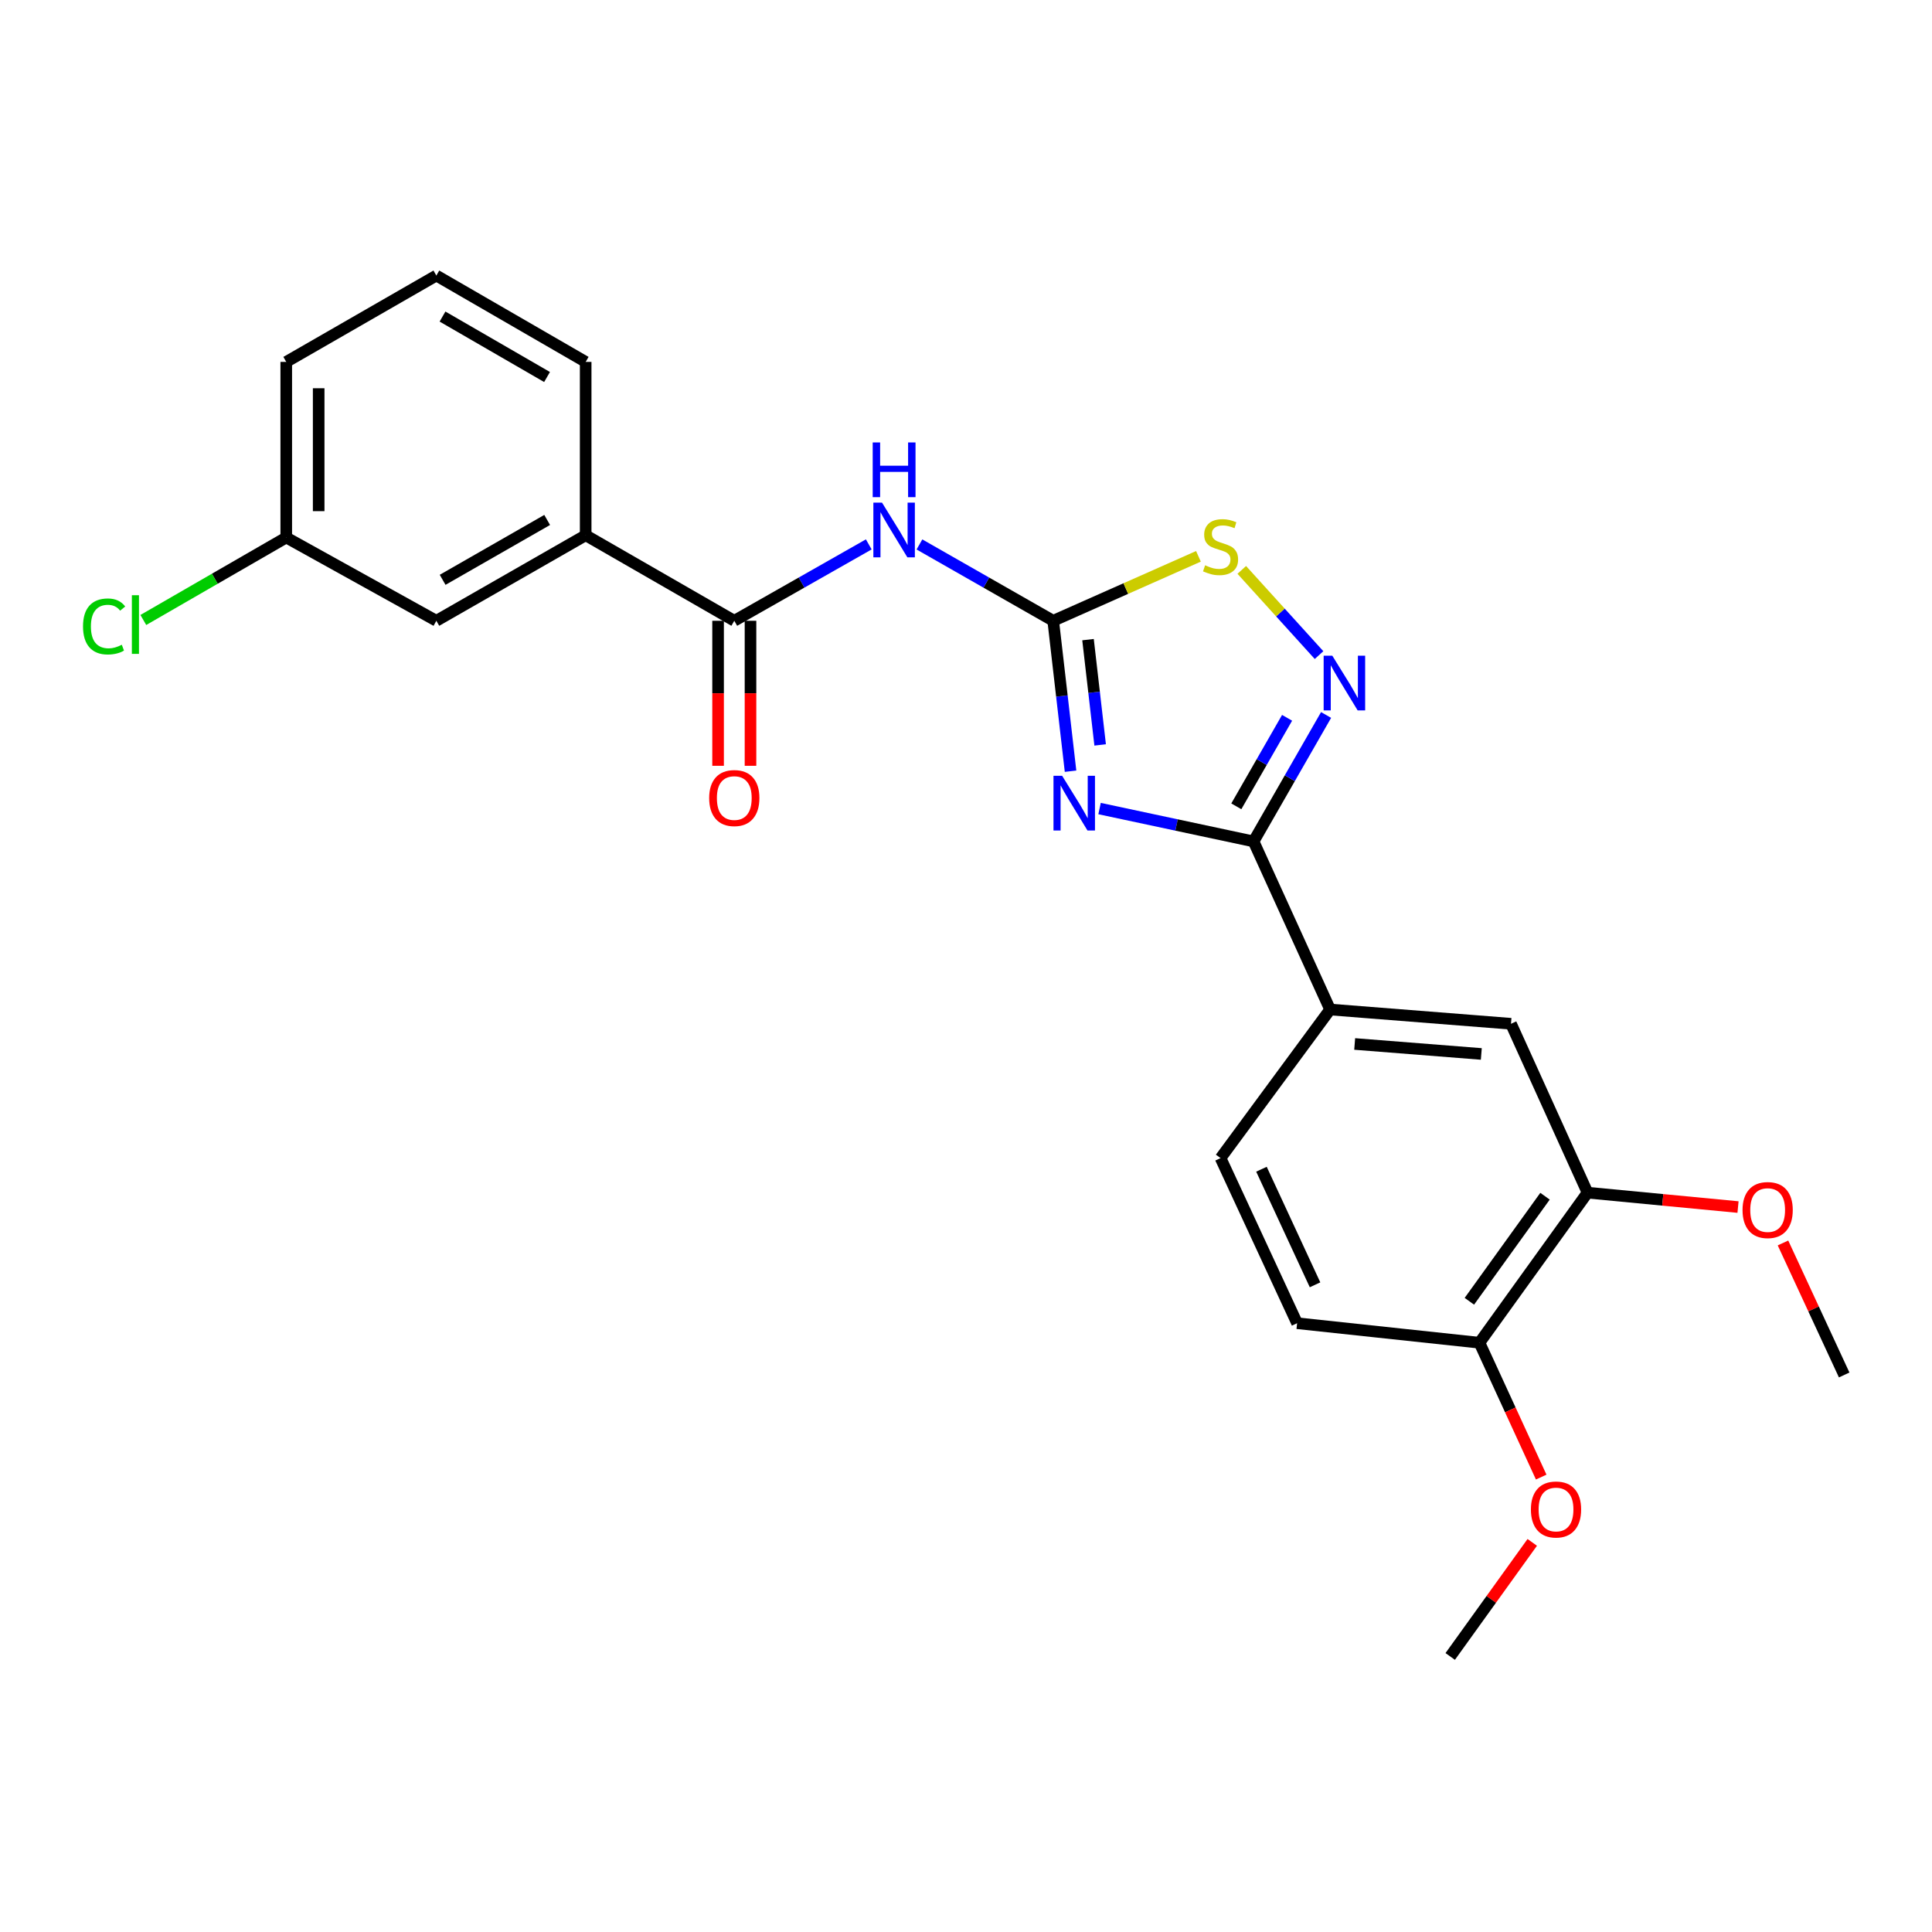 <?xml version='1.0' encoding='iso-8859-1'?>
<svg version='1.1' baseProfile='full'
              xmlns='http://www.w3.org/2000/svg'
                      xmlns:rdkit='http://www.rdkit.org/xml'
                      xmlns:xlink='http://www.w3.org/1999/xlink'
                  xml:space='preserve'
width='1000px' height='1000px' viewBox='0 0 1000 1000'>
<!-- END OF HEADER -->
<rect style='opacity:1.0;fill:#FFFFFF;stroke:none' width='1000' height='1000' x='0' y='0'> </rect>
<path class='bond-0' d='M 554.114,399.175 L 549.628,360.245' style='fill:none;fill-rule:evenodd;stroke:#0000FF;stroke-width:6px;stroke-linecap:butt;stroke-linejoin:miter;stroke-opacity:1' />
<path class='bond-0' d='M 549.628,360.245 L 545.141,321.316' style='fill:none;fill-rule:evenodd;stroke:#000000;stroke-width:6px;stroke-linecap:butt;stroke-linejoin:miter;stroke-opacity:1' />
<path class='bond-0' d='M 569.438,385.575 L 566.297,358.324' style='fill:none;fill-rule:evenodd;stroke:#0000FF;stroke-width:6px;stroke-linecap:butt;stroke-linejoin:miter;stroke-opacity:1' />
<path class='bond-0' d='M 566.297,358.324 L 563.157,331.073' style='fill:none;fill-rule:evenodd;stroke:#000000;stroke-width:6px;stroke-linecap:butt;stroke-linejoin:miter;stroke-opacity:1' />
<path class='bond-1' d='M 569.133,418.509 L 608.986,427.014' style='fill:none;fill-rule:evenodd;stroke:#0000FF;stroke-width:6px;stroke-linecap:butt;stroke-linejoin:miter;stroke-opacity:1' />
<path class='bond-1' d='M 608.986,427.014 L 648.839,435.52' style='fill:none;fill-rule:evenodd;stroke:#000000;stroke-width:6px;stroke-linecap:butt;stroke-linejoin:miter;stroke-opacity:1' />
<path class='bond-3' d='M 545.141,321.316 L 510.521,301.56' style='fill:none;fill-rule:evenodd;stroke:#000000;stroke-width:6px;stroke-linecap:butt;stroke-linejoin:miter;stroke-opacity:1' />
<path class='bond-3' d='M 510.521,301.56 L 475.901,281.805' style='fill:none;fill-rule:evenodd;stroke:#0000FF;stroke-width:6px;stroke-linecap:butt;stroke-linejoin:miter;stroke-opacity:1' />
<path class='bond-5' d='M 545.141,321.316 L 582.727,304.634' style='fill:none;fill-rule:evenodd;stroke:#000000;stroke-width:6px;stroke-linecap:butt;stroke-linejoin:miter;stroke-opacity:1' />
<path class='bond-5' d='M 582.727,304.634 L 620.312,287.953' style='fill:none;fill-rule:evenodd;stroke:#CCCC00;stroke-width:6px;stroke-linecap:butt;stroke-linejoin:miter;stroke-opacity:1' />
<path class='bond-2' d='M 648.839,435.52 L 667.611,402.797' style='fill:none;fill-rule:evenodd;stroke:#000000;stroke-width:6px;stroke-linecap:butt;stroke-linejoin:miter;stroke-opacity:1' />
<path class='bond-2' d='M 667.611,402.797 L 686.382,370.074' style='fill:none;fill-rule:evenodd;stroke:#0000FF;stroke-width:6px;stroke-linecap:butt;stroke-linejoin:miter;stroke-opacity:1' />
<path class='bond-2' d='M 639.916,417.353 L 653.056,394.447' style='fill:none;fill-rule:evenodd;stroke:#000000;stroke-width:6px;stroke-linecap:butt;stroke-linejoin:miter;stroke-opacity:1' />
<path class='bond-2' d='M 653.056,394.447 L 666.195,371.541' style='fill:none;fill-rule:evenodd;stroke:#0000FF;stroke-width:6px;stroke-linecap:butt;stroke-linejoin:miter;stroke-opacity:1' />
<path class='bond-6' d='M 648.839,435.52 L 688.458,522.522' style='fill:none;fill-rule:evenodd;stroke:#000000;stroke-width:6px;stroke-linecap:butt;stroke-linejoin:miter;stroke-opacity:1' />
<path class='bond-24' d='M 682.734,339.078 L 662.736,317.027' style='fill:none;fill-rule:evenodd;stroke:#0000FF;stroke-width:6px;stroke-linecap:butt;stroke-linejoin:miter;stroke-opacity:1' />
<path class='bond-24' d='M 662.736,317.027 L 642.738,294.976' style='fill:none;fill-rule:evenodd;stroke:#CCCC00;stroke-width:6px;stroke-linecap:butt;stroke-linejoin:miter;stroke-opacity:1' />
<path class='bond-4' d='M 449.672,281.776 L 414.87,301.546' style='fill:none;fill-rule:evenodd;stroke:#0000FF;stroke-width:6px;stroke-linecap:butt;stroke-linejoin:miter;stroke-opacity:1' />
<path class='bond-4' d='M 414.87,301.546 L 380.067,321.316' style='fill:none;fill-rule:evenodd;stroke:#000000;stroke-width:6px;stroke-linecap:butt;stroke-linejoin:miter;stroke-opacity:1' />
<path class='bond-7' d='M 380.067,321.316 L 303.142,277.045' style='fill:none;fill-rule:evenodd;stroke:#000000;stroke-width:6px;stroke-linecap:butt;stroke-linejoin:miter;stroke-opacity:1' />
<path class='bond-10' d='M 371.677,321.316 L 371.677,358.846' style='fill:none;fill-rule:evenodd;stroke:#000000;stroke-width:6px;stroke-linecap:butt;stroke-linejoin:miter;stroke-opacity:1' />
<path class='bond-10' d='M 371.677,358.846 L 371.677,396.377' style='fill:none;fill-rule:evenodd;stroke:#FF0000;stroke-width:6px;stroke-linecap:butt;stroke-linejoin:miter;stroke-opacity:1' />
<path class='bond-10' d='M 388.457,321.316 L 388.457,358.846' style='fill:none;fill-rule:evenodd;stroke:#000000;stroke-width:6px;stroke-linecap:butt;stroke-linejoin:miter;stroke-opacity:1' />
<path class='bond-10' d='M 388.457,358.846 L 388.457,396.377' style='fill:none;fill-rule:evenodd;stroke:#FF0000;stroke-width:6px;stroke-linecap:butt;stroke-linejoin:miter;stroke-opacity:1' />
<path class='bond-8' d='M 688.458,522.522 L 782.088,529.905' style='fill:none;fill-rule:evenodd;stroke:#000000;stroke-width:6px;stroke-linecap:butt;stroke-linejoin:miter;stroke-opacity:1' />
<path class='bond-8' d='M 701.183,540.357 L 766.725,545.525' style='fill:none;fill-rule:evenodd;stroke:#000000;stroke-width:6px;stroke-linecap:butt;stroke-linejoin:miter;stroke-opacity:1' />
<path class='bond-13' d='M 688.458,522.522 L 631.761,599.429' style='fill:none;fill-rule:evenodd;stroke:#000000;stroke-width:6px;stroke-linecap:butt;stroke-linejoin:miter;stroke-opacity:1' />
<path class='bond-12' d='M 303.142,277.045 L 225.853,321.316' style='fill:none;fill-rule:evenodd;stroke:#000000;stroke-width:6px;stroke-linecap:butt;stroke-linejoin:miter;stroke-opacity:1' />
<path class='bond-12' d='M 283.209,269.126 L 229.106,300.115' style='fill:none;fill-rule:evenodd;stroke:#000000;stroke-width:6px;stroke-linecap:butt;stroke-linejoin:miter;stroke-opacity:1' />
<path class='bond-19' d='M 303.142,277.045 L 303.142,187.321' style='fill:none;fill-rule:evenodd;stroke:#000000;stroke-width:6px;stroke-linecap:butt;stroke-linejoin:miter;stroke-opacity:1' />
<path class='bond-9' d='M 782.088,529.905 L 821.707,617.318' style='fill:none;fill-rule:evenodd;stroke:#000000;stroke-width:6px;stroke-linecap:butt;stroke-linejoin:miter;stroke-opacity:1' />
<path class='bond-16' d='M 821.707,617.318 L 860.651,621.044' style='fill:none;fill-rule:evenodd;stroke:#000000;stroke-width:6px;stroke-linecap:butt;stroke-linejoin:miter;stroke-opacity:1' />
<path class='bond-16' d='M 860.651,621.044 L 899.595,624.771' style='fill:none;fill-rule:evenodd;stroke:#FF0000;stroke-width:6px;stroke-linecap:butt;stroke-linejoin:miter;stroke-opacity:1' />
<path class='bond-25' d='M 821.707,617.318 L 765.765,694.998' style='fill:none;fill-rule:evenodd;stroke:#000000;stroke-width:6px;stroke-linecap:butt;stroke-linejoin:miter;stroke-opacity:1' />
<path class='bond-25' d='M 799.699,619.164 L 760.54,673.54' style='fill:none;fill-rule:evenodd;stroke:#000000;stroke-width:6px;stroke-linecap:butt;stroke-linejoin:miter;stroke-opacity:1' />
<path class='bond-11' d='M 765.765,694.998 L 671.38,684.893' style='fill:none;fill-rule:evenodd;stroke:#000000;stroke-width:6px;stroke-linecap:butt;stroke-linejoin:miter;stroke-opacity:1' />
<path class='bond-18' d='M 765.765,694.998 L 781.744,729.766' style='fill:none;fill-rule:evenodd;stroke:#000000;stroke-width:6px;stroke-linecap:butt;stroke-linejoin:miter;stroke-opacity:1' />
<path class='bond-18' d='M 781.744,729.766 L 797.722,764.534' style='fill:none;fill-rule:evenodd;stroke:#FF0000;stroke-width:6px;stroke-linecap:butt;stroke-linejoin:miter;stroke-opacity:1' />
<path class='bond-15' d='M 225.853,321.316 L 148.163,278.211' style='fill:none;fill-rule:evenodd;stroke:#000000;stroke-width:6px;stroke-linecap:butt;stroke-linejoin:miter;stroke-opacity:1' />
<path class='bond-14' d='M 631.761,599.429 L 671.38,684.893' style='fill:none;fill-rule:evenodd;stroke:#000000;stroke-width:6px;stroke-linecap:butt;stroke-linejoin:miter;stroke-opacity:1' />
<path class='bond-14' d='M 652.928,605.191 L 680.661,665.016' style='fill:none;fill-rule:evenodd;stroke:#000000;stroke-width:6px;stroke-linecap:butt;stroke-linejoin:miter;stroke-opacity:1' />
<path class='bond-17' d='M 148.163,278.211 L 111.174,299.556' style='fill:none;fill-rule:evenodd;stroke:#000000;stroke-width:6px;stroke-linecap:butt;stroke-linejoin:miter;stroke-opacity:1' />
<path class='bond-17' d='M 111.174,299.556 L 74.185,320.902' style='fill:none;fill-rule:evenodd;stroke:#00CC00;stroke-width:6px;stroke-linecap:butt;stroke-linejoin:miter;stroke-opacity:1' />
<path class='bond-26' d='M 148.163,278.211 L 148.163,187.321' style='fill:none;fill-rule:evenodd;stroke:#000000;stroke-width:6px;stroke-linecap:butt;stroke-linejoin:miter;stroke-opacity:1' />
<path class='bond-26' d='M 164.943,264.577 L 164.943,200.954' style='fill:none;fill-rule:evenodd;stroke:#000000;stroke-width:6px;stroke-linecap:butt;stroke-linejoin:miter;stroke-opacity:1' />
<path class='bond-22' d='M 922.87,643.353 L 938.708,677.519' style='fill:none;fill-rule:evenodd;stroke:#FF0000;stroke-width:6px;stroke-linecap:butt;stroke-linejoin:miter;stroke-opacity:1' />
<path class='bond-22' d='M 938.708,677.519 L 954.545,711.684' style='fill:none;fill-rule:evenodd;stroke:#000000;stroke-width:6px;stroke-linecap:butt;stroke-linejoin:miter;stroke-opacity:1' />
<path class='bond-23' d='M 793.092,798.332 L 771.859,827.855' style='fill:none;fill-rule:evenodd;stroke:#FF0000;stroke-width:6px;stroke-linecap:butt;stroke-linejoin:miter;stroke-opacity:1' />
<path class='bond-23' d='M 771.859,827.855 L 750.626,857.378' style='fill:none;fill-rule:evenodd;stroke:#000000;stroke-width:6px;stroke-linecap:butt;stroke-linejoin:miter;stroke-opacity:1' />
<path class='bond-20' d='M 303.142,187.321 L 225.853,142.622' style='fill:none;fill-rule:evenodd;stroke:#000000;stroke-width:6px;stroke-linecap:butt;stroke-linejoin:miter;stroke-opacity:1' />
<path class='bond-20' d='M 283.148,195.142 L 229.046,163.852' style='fill:none;fill-rule:evenodd;stroke:#000000;stroke-width:6px;stroke-linecap:butt;stroke-linejoin:miter;stroke-opacity:1' />
<path class='bond-21' d='M 225.853,142.622 L 148.163,187.321' style='fill:none;fill-rule:evenodd;stroke:#000000;stroke-width:6px;stroke-linecap:butt;stroke-linejoin:miter;stroke-opacity:1' />
<path  class='atom-0' d='M 549.76 401.55
L 559.04 416.55
Q 559.96 418.03, 561.44 420.71
Q 562.92 423.39, 563 423.55
L 563 401.55
L 566.76 401.55
L 566.76 429.87
L 562.88 429.87
L 552.92 413.47
Q 551.76 411.55, 550.52 409.35
Q 549.32 407.15, 548.96 406.47
L 548.96 429.87
L 545.28 429.87
L 545.28 401.55
L 549.76 401.55
' fill='#0000FF'/>
<path  class='atom-3' d='M 689.6 339.391
L 698.88 354.391
Q 699.8 355.871, 701.28 358.551
Q 702.76 361.231, 702.84 361.391
L 702.84 339.391
L 706.6 339.391
L 706.6 367.711
L 702.72 367.711
L 692.76 351.311
Q 691.6 349.391, 690.36 347.191
Q 689.16 344.991, 688.8 344.311
L 688.8 367.711
L 685.12 367.711
L 685.12 339.391
L 689.6 339.391
' fill='#0000FF'/>
<path  class='atom-4' d='M 456.531 260.163
L 465.811 275.163
Q 466.731 276.643, 468.211 279.323
Q 469.691 282.003, 469.771 282.163
L 469.771 260.163
L 473.531 260.163
L 473.531 288.483
L 469.651 288.483
L 459.691 272.083
Q 458.531 270.163, 457.291 267.963
Q 456.091 265.763, 455.731 265.083
L 455.731 288.483
L 452.051 288.483
L 452.051 260.163
L 456.531 260.163
' fill='#0000FF'/>
<path  class='atom-4' d='M 451.711 229.011
L 455.551 229.011
L 455.551 241.051
L 470.031 241.051
L 470.031 229.011
L 473.871 229.011
L 473.871 257.331
L 470.031 257.331
L 470.031 244.251
L 455.551 244.251
L 455.551 257.331
L 451.711 257.331
L 451.711 229.011
' fill='#0000FF'/>
<path  class='atom-6' d='M 623.761 292.592
Q 624.081 292.712, 625.401 293.272
Q 626.721 293.832, 628.161 294.192
Q 629.641 294.512, 631.081 294.512
Q 633.761 294.512, 635.321 293.232
Q 636.881 291.912, 636.881 289.632
Q 636.881 288.072, 636.081 287.112
Q 635.321 286.152, 634.121 285.632
Q 632.921 285.112, 630.921 284.512
Q 628.401 283.752, 626.881 283.032
Q 625.401 282.312, 624.321 280.792
Q 623.281 279.272, 623.281 276.712
Q 623.281 273.152, 625.681 270.952
Q 628.121 268.752, 632.921 268.752
Q 636.201 268.752, 639.921 270.312
L 639.001 273.392
Q 635.601 271.992, 633.041 271.992
Q 630.281 271.992, 628.761 273.152
Q 627.241 274.272, 627.281 276.232
Q 627.281 277.752, 628.041 278.672
Q 628.841 279.592, 629.961 280.112
Q 631.121 280.632, 633.041 281.232
Q 635.601 282.032, 637.121 282.832
Q 638.641 283.632, 639.721 285.272
Q 640.841 286.872, 640.841 289.632
Q 640.841 293.552, 638.201 295.672
Q 635.601 297.752, 631.241 297.752
Q 628.721 297.752, 626.801 297.192
Q 624.921 296.672, 622.681 295.752
L 623.761 292.592
' fill='#CCCC00'/>
<path  class='atom-11' d='M 367.067 413.068
Q 367.067 406.268, 370.427 402.468
Q 373.787 398.668, 380.067 398.668
Q 386.347 398.668, 389.707 402.468
Q 393.067 406.268, 393.067 413.068
Q 393.067 419.948, 389.667 423.868
Q 386.267 427.748, 380.067 427.748
Q 373.827 427.748, 370.427 423.868
Q 367.067 419.988, 367.067 413.068
M 380.067 424.548
Q 384.387 424.548, 386.707 421.668
Q 389.067 418.748, 389.067 413.068
Q 389.067 407.508, 386.707 404.708
Q 384.387 401.868, 380.067 401.868
Q 375.747 401.868, 373.387 404.668
Q 371.067 407.468, 371.067 413.068
Q 371.067 418.788, 373.387 421.668
Q 375.747 424.548, 380.067 424.548
' fill='#FF0000'/>
<path  class='atom-17' d='M 901.936 626.319
Q 901.936 619.519, 905.296 615.719
Q 908.656 611.919, 914.936 611.919
Q 921.216 611.919, 924.576 615.719
Q 927.936 619.519, 927.936 626.319
Q 927.936 633.199, 924.536 637.119
Q 921.136 640.999, 914.936 640.999
Q 908.696 640.999, 905.296 637.119
Q 901.936 633.239, 901.936 626.319
M 914.936 637.799
Q 919.256 637.799, 921.576 634.919
Q 923.936 631.999, 923.936 626.319
Q 923.936 620.759, 921.576 617.959
Q 919.256 615.119, 914.936 615.119
Q 910.616 615.119, 908.256 617.919
Q 905.936 620.719, 905.936 626.319
Q 905.936 632.039, 908.256 634.919
Q 910.616 637.799, 914.936 637.799
' fill='#FF0000'/>
<path  class='atom-18' d='M 42.971 324.244
Q 42.971 317.204, 46.251 313.524
Q 49.571 309.804, 55.851 309.804
Q 61.691 309.804, 64.811 313.924
L 62.171 316.084
Q 59.891 313.084, 55.851 313.084
Q 51.571 313.084, 49.291 315.964
Q 47.051 318.804, 47.051 324.244
Q 47.051 329.844, 49.371 332.724
Q 51.731 335.604, 56.291 335.604
Q 59.411 335.604, 63.051 333.724
L 64.171 336.724
Q 62.691 337.684, 60.451 338.244
Q 58.211 338.804, 55.731 338.804
Q 49.571 338.804, 46.251 335.044
Q 42.971 331.284, 42.971 324.244
' fill='#00CC00'/>
<path  class='atom-18' d='M 68.251 308.084
L 71.931 308.084
L 71.931 338.444
L 68.251 338.444
L 68.251 308.084
' fill='#00CC00'/>
<path  class='atom-19' d='M 792.393 781.307
Q 792.393 774.507, 795.753 770.707
Q 799.113 766.907, 805.393 766.907
Q 811.673 766.907, 815.033 770.707
Q 818.393 774.507, 818.393 781.307
Q 818.393 788.187, 814.993 792.107
Q 811.593 795.987, 805.393 795.987
Q 799.153 795.987, 795.753 792.107
Q 792.393 788.227, 792.393 781.307
M 805.393 792.787
Q 809.713 792.787, 812.033 789.907
Q 814.393 786.987, 814.393 781.307
Q 814.393 775.747, 812.033 772.947
Q 809.713 770.107, 805.393 770.107
Q 801.073 770.107, 798.713 772.907
Q 796.393 775.707, 796.393 781.307
Q 796.393 787.027, 798.713 789.907
Q 801.073 792.787, 805.393 792.787
' fill='#FF0000'/>
</svg>
